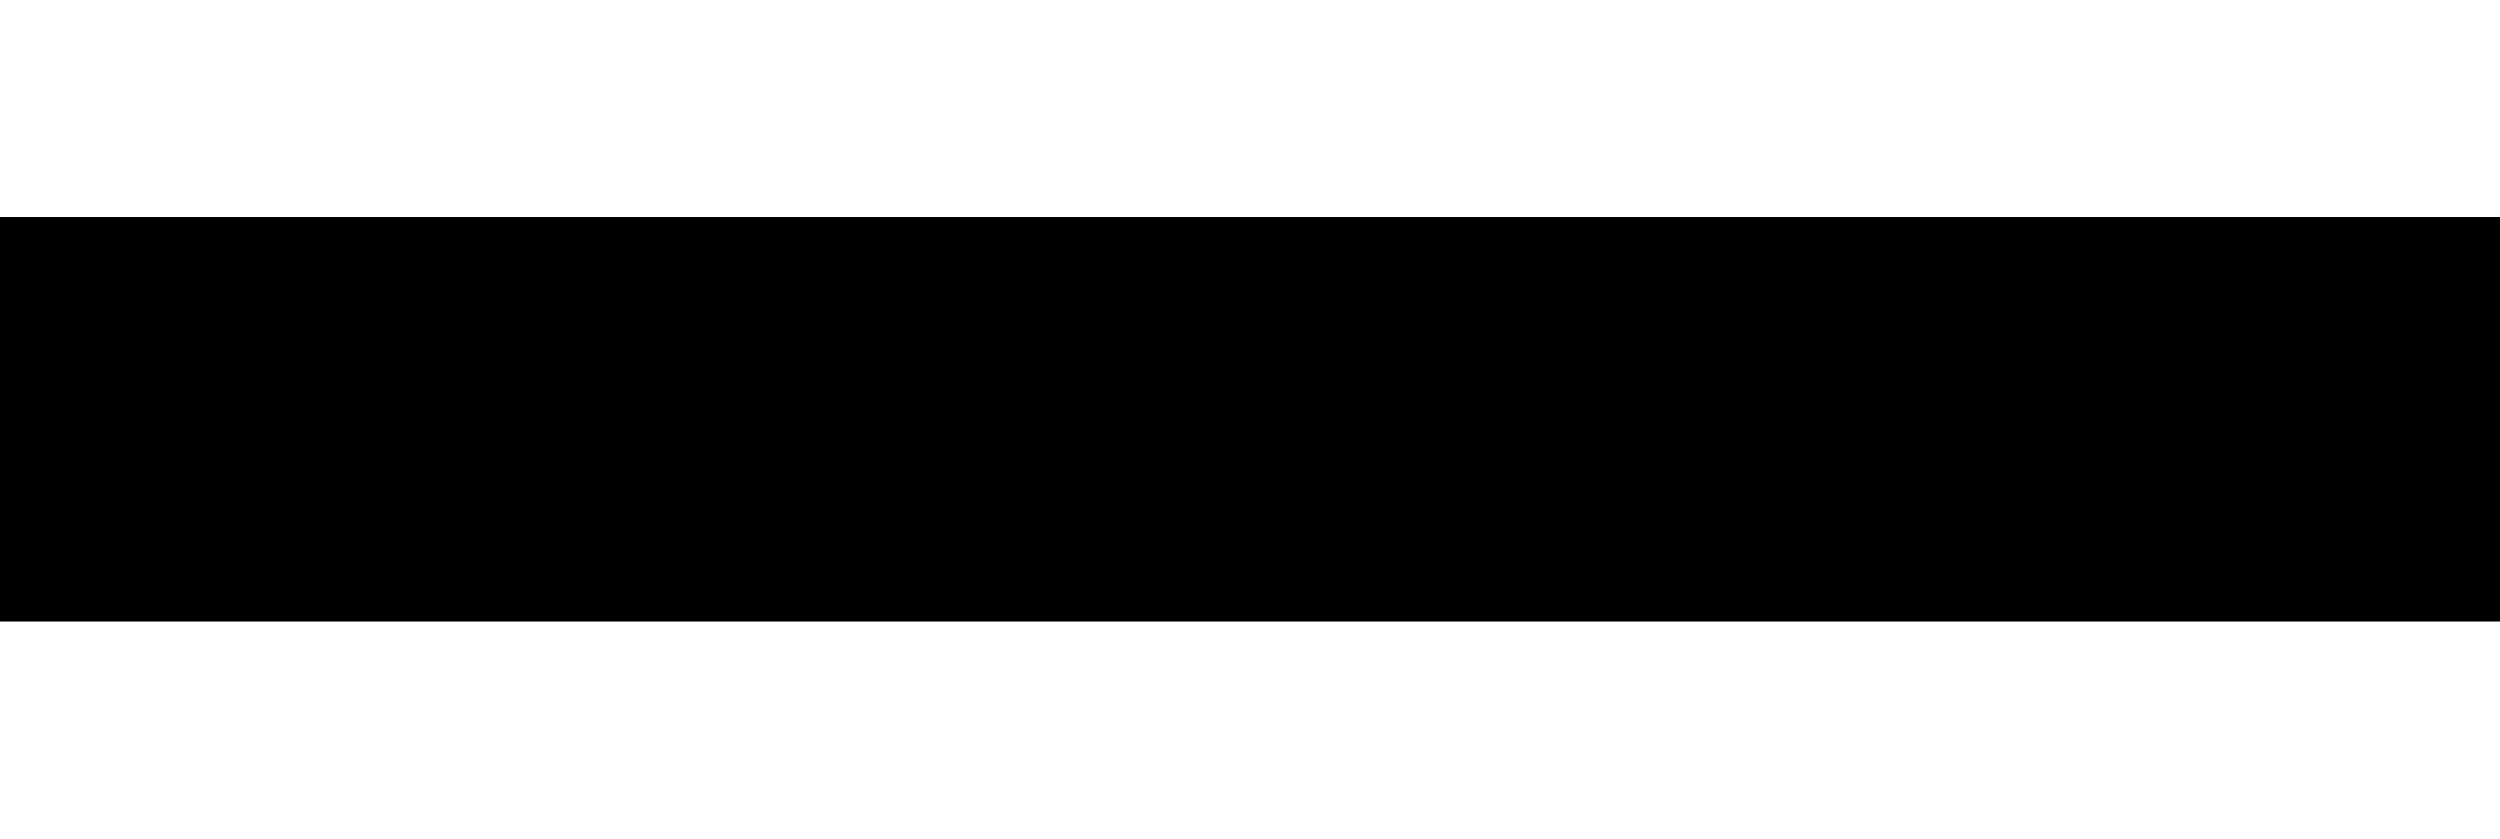 <?xml version="1.0" encoding="UTF-8"?> <svg xmlns="http://www.w3.org/2000/svg" width="1440" height="483" viewBox="0 0 1440 483" fill="none"><g filter="url(#filter0_d_119_5)"><rect y="121" width="1440" height="233" fill="black"></rect></g><defs><filter id="filter0_d_119_5" x="-125" y="0" width="1690" height="483" filterUnits="userSpaceOnUse" color-interpolation-filters="sRGB"><feFlood flood-opacity="0" result="BackgroundImageFix"></feFlood><feColorMatrix in="SourceAlpha" type="matrix" values="0 0 0 0 0 0 0 0 0 0 0 0 0 0 0 0 0 0 127 0" result="hardAlpha"></feColorMatrix><feMorphology radius="75" operator="dilate" in="SourceAlpha" result="effect1_dropShadow_119_5"></feMorphology><feOffset dy="4"></feOffset><feGaussianBlur stdDeviation="25"></feGaussianBlur><feComposite in2="hardAlpha" operator="out"></feComposite><feColorMatrix type="matrix" values="0 0 0 0 0 0 0 0 0 0 0 0 0 0 0 0 0 0 1 0"></feColorMatrix><feBlend mode="normal" in2="BackgroundImageFix" result="effect1_dropShadow_119_5"></feBlend><feBlend mode="normal" in="SourceGraphic" in2="effect1_dropShadow_119_5" result="shape"></feBlend></filter></defs></svg> 